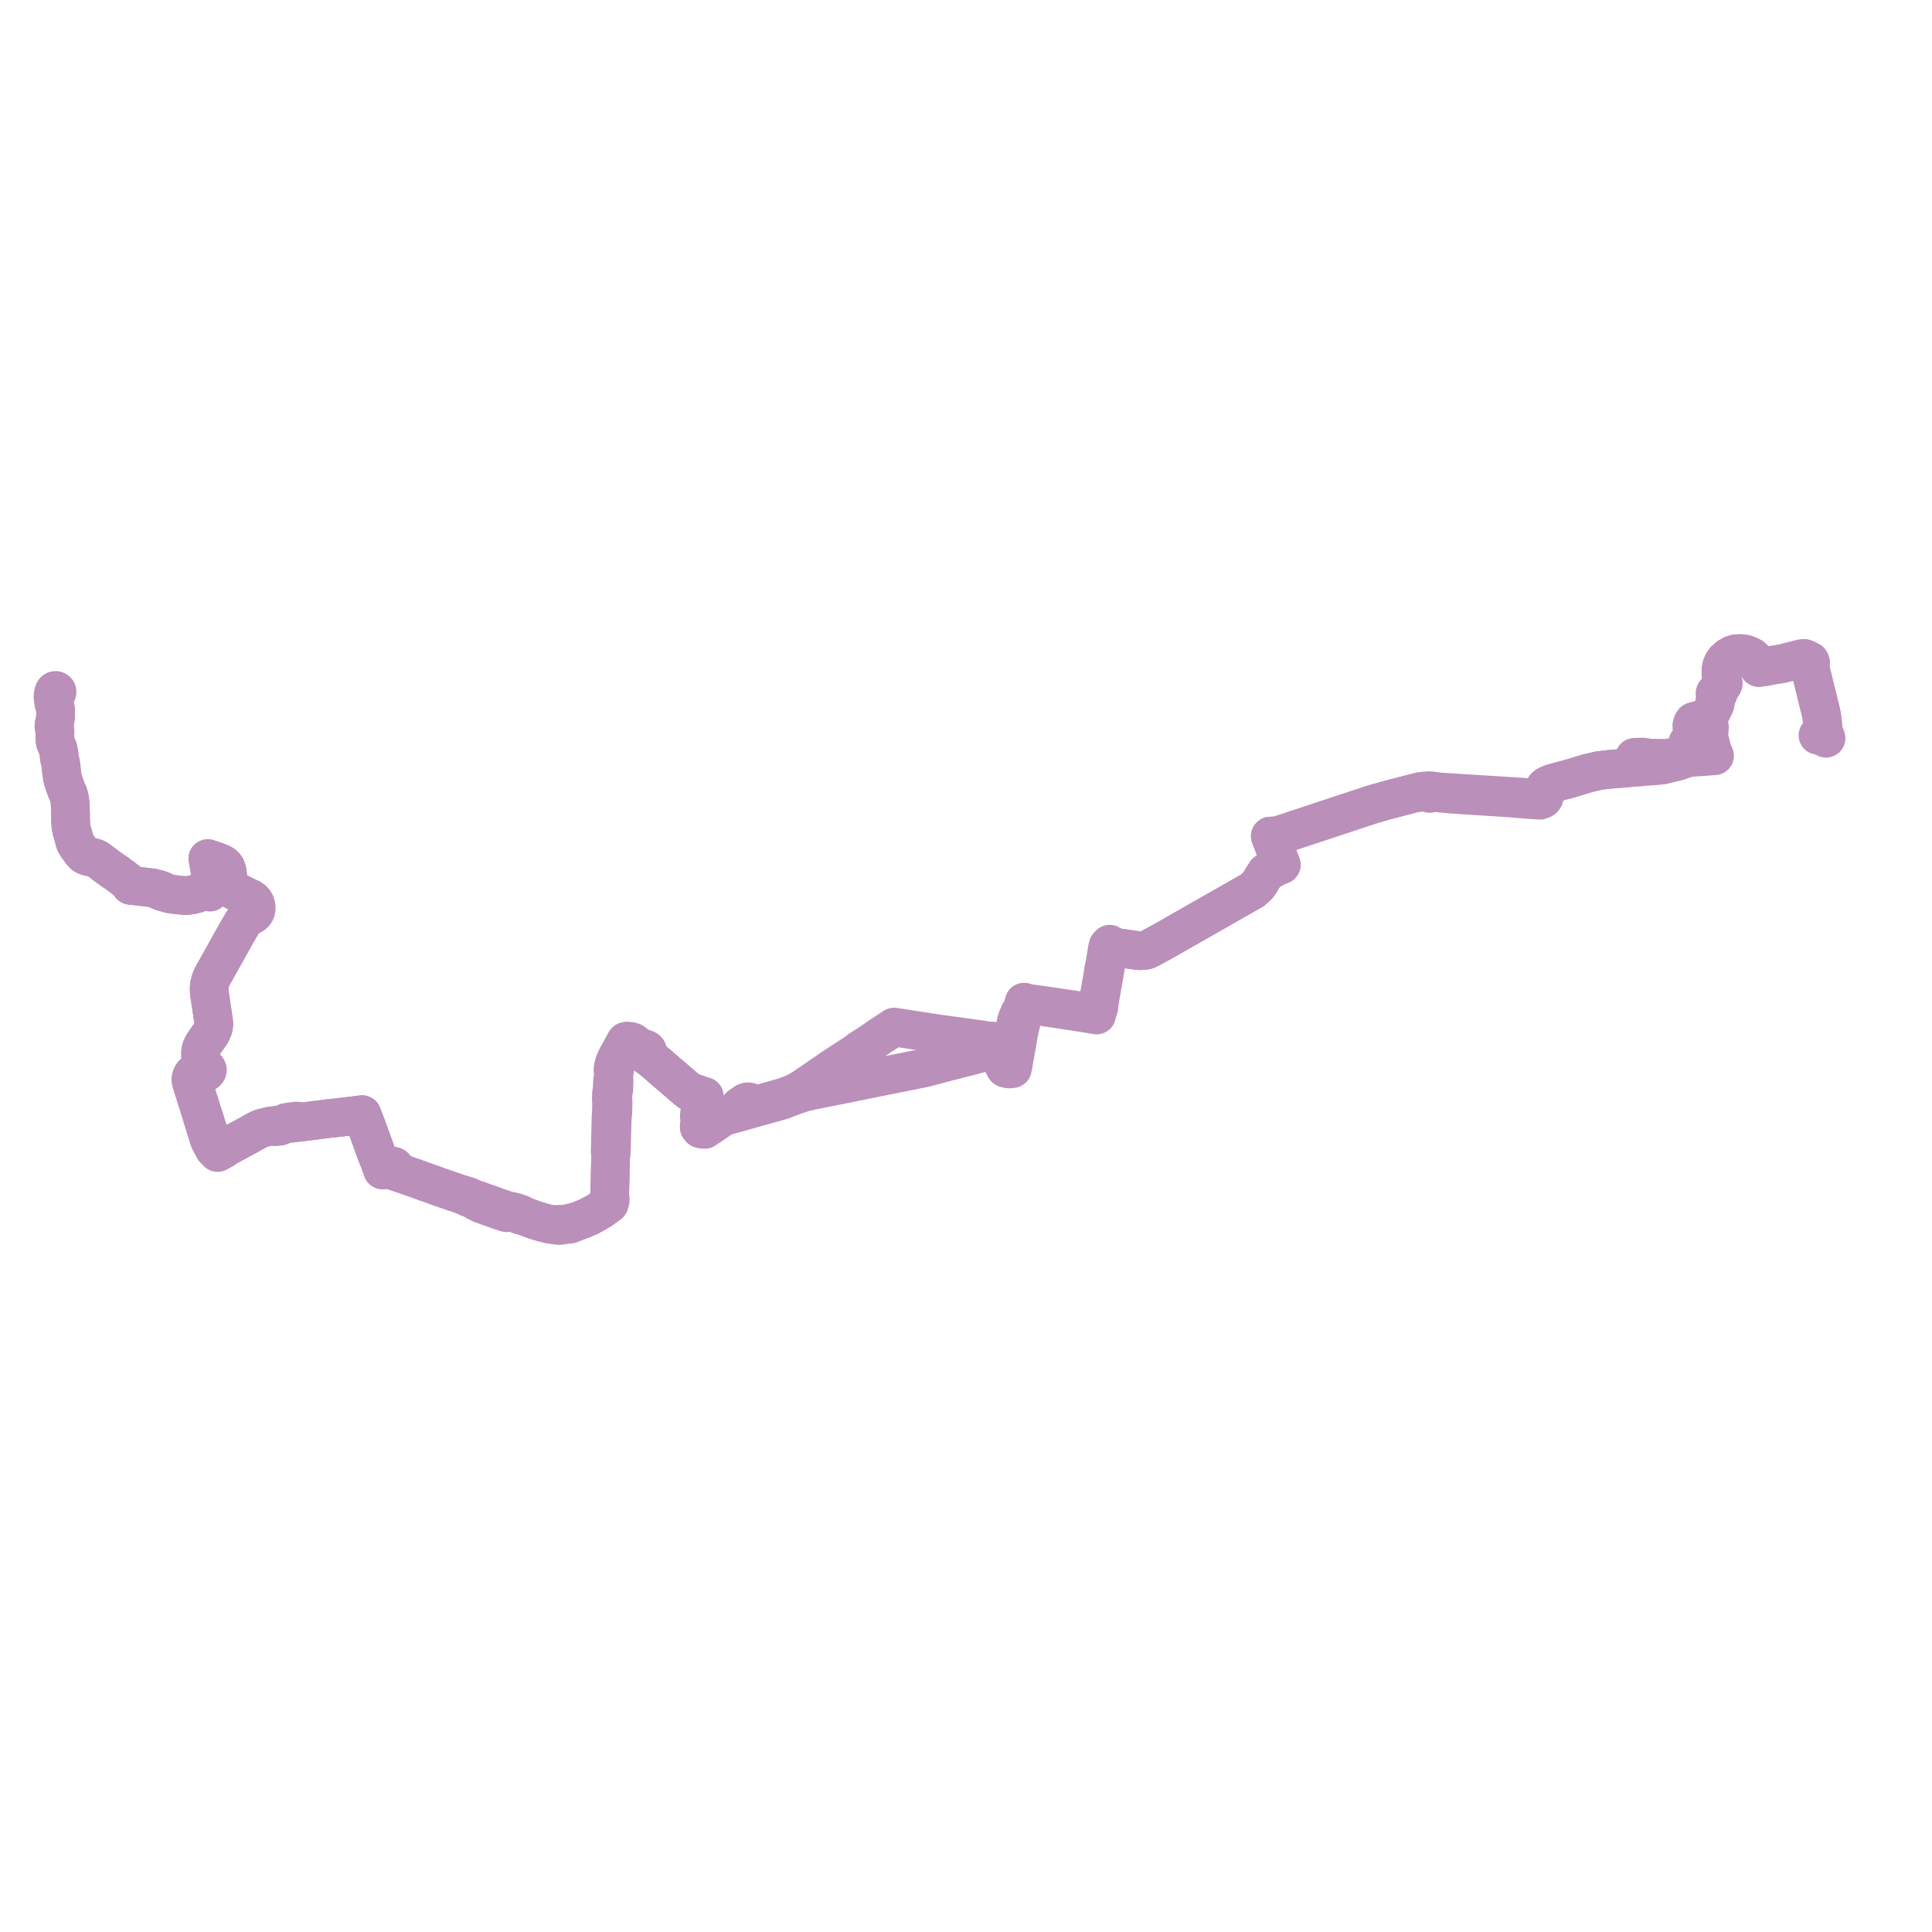     
<svg width="729.449" height="729.449" version="1.1"
     xmlns="http://www.w3.org/2000/svg">

  <title>Plan de ligne</title>
  <desc>Du 2024-02-02 au 2024-08-25</desc>

<path d='M 20.367 263.477 L 20.472 263.013 L 20.588 262.643 L 20.65 262.448 L 20.744 262.232 L 20.877 262.051 L 21.171 261.737 L 21.371 261.621 L 21.44 261.547 L 21.495 261.463 L 21.532 261.371 L 21.551 261.275 L 21.552 261.176 L 21.533 261.08 L 21.497 260.987 L 21.443 260.903 L 21.293 260.767 L 21.222 260.738 L 21.104 260.69 L 20.899 260.678 L 20.702 260.733 L 20.538 260.847 L 20.46 260.943 L 20.407 261.051 L 20.199 261.635 L 20.118 261.997 L 20.058 262.366 L 20.032 262.528 L 20.016 263.068 L 20 263.254 L 20.116 263.58 L 20.253 264.021 L 20.261 264.228 L 20.259 264.832 L 20.303 265.187 L 20.32 265.39 L 20.391 265.639 L 20.549 266.109 L 20.811 267.013 L 20.85 267.209 L 20.889 267.445 L 20.95 267.875 L 20.979 268.192 L 20.983 268.515 L 20.997 269.646 L 20.977 270.797 L 20.969 270.872 L 20.954 270.967 L 20.859 271.476 L 20.81 271.744 L 20.443 273.528 L 20.404 273.78 L 20.369 274.057 L 20.366 274.164 L 20.372 274.302 L 20.427 274.558 L 20.709 275.604 L 20.739 275.756 L 20.754 275.916 L 20.761 276.133 L 20.748 276.35 L 20.703 276.783 L 20.69 277.222 L 20.71 277.642 L 20.764 278.623 L 20.773 279.005 L 20.781 279.393 L 20.784 279.574 L 20.806 279.803 L 20.853 280.083 L 20.916 280.304 L 21.06 280.689 L 21.666 282.131 L 21.892 282.747 L 22.012 283.316 L 22.248 284.463 L 22.303 284.977 L 22.452 286.376 L 22.504 286.633 L 22.695 287.325 L 23.088 289.435 L 23.118 289.836 L 23.129 290.524 L 23.16 290.797 L 23.265 291.532 L 23.399 292.469 L 23.496 293.126 L 23.713 294.164 L 24.005 295.183 L 25.014 298.103 L 25.207 298.573 L 25.612 299.377 L 25.756 299.718 L 25.964 300.339 L 26.3 301.761 L 26.431 302.717 L 26.49 303.705 L 26.628 306.753 L 26.634 307.294 L 26.643 308.073 L 26.626 309.078 L 26.649 309.644 L 26.668 310.346 L 26.697 311.012 L 26.809 312.133 L 27.027 313.244 L 27.224 314.017 L 27.76 315.862 L 27.895 316.327 L 28.022 316.871 L 28.148 317.416 L 28.374 318.11 L 28.719 318.755 L 29.257 319.536 L 30.115 320.784 L 30.297 321.001 L 30.797 321.68 L 31.365 322.355 L 31.711 322.673 L 32.222 322.991 L 32.727 323.201 L 33.284 323.389 L 34.565 323.633 L 35.161 323.765 L 35.799 323.939 L 36.11 324.065 L 36.371 324.171 L 36.63 324.312 L 36.856 324.451 L 37.598 324.999 L 38.408 325.624 L 39.606 326.493 L 40.278 326.988 L 40.951 327.484 L 42.068 328.307 L 42.878 328.91 L 43.099 329.046 L 44.09 329.655 L 45.428 330.681 L 45.813 330.951 L 46.752 331.677 L 47.469 332.231 L 48.317 332.847 L 48.765 333.181 L 48.964 333.435 L 49.163 333.689 L 49.197 333.839 L 49.293 334.277 L 50.463 334.387 L 51.104 334.478 L 51.425 334.525 L 54.565 334.87 L 54.844 334.904 L 57.341 335.203 L 58.139 335.365 L 59.226 335.681 L 59.619 335.837 L 59.896 336.152 L 60.481 336.388 L 60.812 336.521 L 61.34 336.736 L 61.989 336.783 L 63.26 337.271 L 64.264 337.495 L 65.492 337.665 L 67.456 337.913 L 68.226 337.983 L 69.62 338.109 L 70.411 338.13 L 71.254 338.046 L 72.261 337.872 L 73.239 337.677 L 74.357 337.372 L 75.293 337.027 L 76.252 336.645 L 76.821 336.444 L 77.345 336.347 L 77.812 336.366 L 78.049 336.383 L 78.414 336.477 L 78.872 336.676 L 79.264 336.847 L 79.373 336.152 L 79.412 335.552 L 79.424 334.1 L 79.428 333.587 L 79.461 332.008 L 79.339 331.561 L 79.355 330.455 L 79.346 329.845 L 79.35 329.336 L 79.304 328.759 L 78.988 326.989 L 78.865 326.406 L 78.82 326.158 L 78.633 324.779 L 78.467 324.182 L 79.78 324.611 L 80.079 324.709 L 80.355 324.813 L 82.697 325.642 L 83.453 325.966 L 83.667 326.072 L 84.345 326.506 L 84.812 326.907 L 85.247 327.52 L 85.472 328.023 L 85.663 328.56 L 85.79 329.21 L 85.872 329.853 L 85.932 330.371 L 85.988 330.869 L 86.123 332.099 L 86.233 332.955 L 86.486 333.824 L 86.883 334.655 L 87.195 335.176 L 87.581 335.627 L 88.204 336.182 L 89.185 336.656 L 92.373 338.196 L 94.709 339.325 L 95.331 339.74 L 95.679 340.107 L 96.03 340.539 L 96.355 341.141 L 96.532 341.731 L 96.676 342.378 L 96.686 343.102 L 96.554 343.824 L 96.322 344.34 L 96.011 344.771 L 95.431 345.291 L 93.477 346.373 L 92.682 346.944 L 92.134 347.584 L 91.619 348.286 L 91.329 348.798 L 90.691 349.903 L 90.155 350.793 L 89.875 351.257 L 89.545 351.798 L 89.378 352.114 L 89.065 352.703 L 88.779 353.222 L 88.206 354.2 L 87.457 355.552 L 87.071 356.238 L 85.998 358.204 L 85.718 358.71 L 85.305 359.441 L 84.968 360.042 L 83.94 361.877 L 83.689 362.325 L 83.024 363.513 L 82.108 365.148 L 81.679 365.913 L 81.603 366.054 L 81.472 366.287 L 80.722 367.62 L 80.325 368.35 L 80.01 368.97 L 79.698 369.674 L 79.471 370.353 L 79.235 371.236 L 79.063 372.108 L 78.99 372.675 L 78.977 373.721 L 79.013 374.523 L 79.093 375.171 L 79.613 378.707 L 79.785 379.832 L 79.878 380.439 L 80.068 381.675 L 80.209 382.646 L 80.324 383.433 L 80.647 385.644 L 80.729 386.398 L 80.711 386.988 L 80.519 388.127 L 79.98 389.46 L 79.644 390.125 L 79.213 390.773 L 78.694 391.509 L 78.161 392.266 L 77.135 393.737 L 76.667 394.473 L 76.323 395.145 L 76.083 395.745 L 75.891 396.351 L 75.784 396.939 L 75.728 397.481 L 75.723 398.168 L 75.739 398.497 L 75.772 398.738 L 75.862 399.286 L 75.99 399.782 L 76.192 400.54 L 76.585 401.939 L 76.636 402.702 L 76.779 403.272 L 76.593 403.43 L 76.456 403.626 L 75.667 403.856 L 75.082 403.989 L 74.239 404.331 L 73.706 404.676 L 73.228 405.101 L 72.747 405.618 L 72.436 406.136 L 72.216 406.649 L 72.081 407.131 L 72.059 407.52 L 72.085 408.005 L 72.216 408.497 L 72.517 409.524 L 73.595 412.952 L 74.87 417.006 L 75.819 420.059 L 76.03 420.736 L 76.193 421.311 L 76.384 421.948 L 76.805 423.296 L 76.958 423.813 L 77.245 424.743 L 77.423 425.3 L 77.707 426.227 L 78.08 427.416 L 78.632 429.179 L 78.771 429.62 L 78.875 429.953 L 79.04 430.478 L 79.712 431.789 L 80.059 432.358 L 80.76 433.661 L 80.889 433.893 L 81.544 434.142 L 81.856 434.658 L 82.148 435.165 L 83.373 434.495 L 83.656 434.339 L 84.575 433.832 L 85.499 432.819 L 86.81 432.358 L 88.85 431.26 L 92.246 429.434 L 92.675 429.195 L 96.396 427.113 L 98.03 426.279 L 99.08 425.872 L 99.59 425.772 L 100.719 425.472 L 101.223 425.347 L 101.821 425.199 L 102.11 425.168 L 103.055 425.065 L 103.811 425.42 L 104.121 425.393 L 104.905 425.311 L 105.294 425.262 L 105.754 425.204 L 107.355 424.5 L 108.047 424.328 L 109.113 424.21 L 110.284 424.079 L 111.954 423.904 L 113.516 423.681 L 114.224 423.593 L 124.209 422.315 L 124.511 422.28 L 125.378 422.194 L 127.798 421.941 L 128.949 421.802 L 129.868 421.69 L 131.714 421.466 L 135.626 420.985 L 135.978 420.936 L 136.678 420.837 L 136.956 421.554 L 137.102 421.928 L 137.248 422.302 L 137.638 423.343 L 138.052 424.34 L 138.805 426.395 L 139.611 428.599 L 141.617 434.155 L 142.504 436.577 L 143.516 438.78 L 143.627 439.631 L 143.861 440.224 L 144.059 440.747 L 144.111 440.896 L 144.184 441.106 L 144.424 441.762 L 145.299 441.7 L 147.596 441.558 L 147.685 441.662 L 147.791 441.751 L 147.975 441.853 L 148.18 441.911 L 148.298 442.015 L 149.079 442.284 L 149.96 442.485 L 155.634 444.47 L 156.41 444.742 L 162.159 446.792 L 163.695 447.329 L 165 447.824 L 169.188 449.288 L 170.067 449.586 L 175.209 451.329 L 175.934 451.771 L 176.396 451.974 L 176.913 452.2 L 177.13 452.293 L 177.538 452.163 L 178.314 452.518 L 179.221 453.005 L 179.534 453.464 L 179.731 453.559 L 180.19 453.792 L 180.954 454.189 L 181.308 454.377 L 181.975 454.665 L 183.221 455.109 L 184.885 455.702 L 188.346 456.922 L 189.349 457.278 L 191.191 457.87 L 191.658 457.824 L 192.073 457.517 L 192.585 457.515 L 192.789 457.512 L 193.096 457.536 L 193.965 457.94 L 194.324 458.031 L 196.406 458.782 L 197.351 458.94 L 199.306 459.672 L 200.017 459.938 L 201.022 460.316 L 201.932 460.642 L 204.196 461.341 L 205.441 461.688 L 205.601 461.725 L 206.447 461.929 L 207.524 462.19 L 208.532 462.326 L 210.107 462.521 L 210.797 462.693 L 211.064 462.699 L 211.311 462.69 L 211.527 462.682 L 212.1 462.525 L 213.103 462.382 L 213.825 462.265 L 214.522 462.128 L 214.916 462.242 L 215.508 462.126 L 216.346 461.76 L 217.237 461.371 L 219.52 460.541 L 221.788 459.569 L 222.459 459.264 L 222.984 458.996 L 224.328 458.263 L 225.463 457.631 L 226.866 456.803 L 227.884 456.043 L 228.421 455.642 L 229.99 454.49 L 230.368 453.422 L 230.378 453.169 L 230.393 452.529 L 230.174 451.897 L 230.214 450.412 L 230.336 445.825 L 230.405 442.367 L 230.416 441.986 L 230.426 441.353 L 230.441 440.779 L 230.592 435.674 L 230.817 435.229 L 230.823 434.952 L 230.853 433.598 L 230.865 433.013 L 230.879 432.388 L 231.006 427.676 L 231.159 422.264 L 231.224 421.676 L 231.105 420.911 L 231.132 420.357 L 231.143 420.23 L 231.401 420.1 L 231.448 418.002 L 231.493 415.97 L 231.411 415.413 L 231.435 413.301 L 231.459 413.034 L 231.487 412.46 L 231.713 411.611 L 231.769 411.179 L 231.796 410.259 L 231.871 408.113 L 231.59 407.651 L 231.676 405.085 L 232.016 404.417 L 232.073 403.788 L 232.163 403.166 L 232.284 402.476 L 232.422 402.007 L 232.542 401.599 L 232.894 400.662 L 233.555 399.384 L 234.628 397.38 L 235.053 396.633 L 235.693 395.495 L 235.956 395.013 L 236.189 394.744 L 236.398 394.616 L 236.693 394.488 L 237.23 394.31 L 237.585 394.18 L 238.242 394.358 L 238.837 394.405 L 239.215 394.445 L 239.457 394.457 L 239.777 394.451 L 240.448 395.108 L 241.269 395.821 L 241.602 396.298 L 242.954 397.274 L 243.525 398.066 L 243.801 398.318 L 244.42 398.823 L 245.183 399.216 L 246.374 400.22 L 248.03 401.616 L 248.952 402.402 L 249.268 402.676 L 249.819 403.171 L 253.273 406.142 L 255.43 407.983 L 256.634 409.019 L 258.536 410.656 L 259.224 411.245 L 260.152 411.994 L 260.891 412.318 L 261.633 412.581 L 263.768 413.241 L 264.151 413.418 L 264.541 413.668 L 265.005 413.72 L 265.374 413.841 L 265.937 413.954 L 265.961 414.307 L 265.911 414.73 L 265.816 415.307 L 265.558 415.924 L 265.376 416.736 L 265.123 418.392 L 264.864 420.093 L 264.883 420.482 L 265.055 420.913 L 265.28 421.161 L 266.026 421.569 L 267.381 421.577 L 270.315 421.635 L 271.215 421.654 L 271.589 421.652 L 273.153 421.646 L 273.625 421.426 L 276.076 420.719 L 277.548 420.393 L 277.929 420.297 L 278.65 420.094 L 279.148 419.949 L 283.761 418.646 L 285.498 418.156 L 288.063 417.432 L 291.53 416.453 L 293.524 415.917 L 294.486 415.633 L 295.271 415.407 L 300.32 413.5 L 301.994 412.93 L 302.235 412.849 L 303.099 412.557 L 303.432 412.466 L 304.145 412.274 L 306.848 411.688 L 312.594 410.532 L 314.709 410.107 L 315.181 410.012 L 315.756 409.899 L 320.8 408.909 L 321.975 408.653 L 327.328 407.577 L 329.209 407.19 L 329.994 407.028 L 334.981 406.018 L 335.611 405.89 L 340.139 404.989 L 340.776 404.862 L 341.714 404.673 L 344.619 404.09 L 347.04 403.597 L 347.198 403.567 L 347.643 403.483 L 348.015 403.418 L 348.67 403.275 L 353.536 402.015 L 354.248 401.819 L 358.315 400.742 L 361.762 399.868 L 362.497 399.682 L 362.739 399.621 L 365.961 398.804 L 366.982 398.528 L 368.385 398.15 L 368.712 398.062 L 371.101 397.417 L 371.655 397.268 L 372.145 397.136 L 373.822 396.697 L 376.873 395.9 L 378.144 396.157 L 378.405 396.419 L 378.566 396.801 L 378.598 397.186 L 378.381 398.133 L 378.184 398.993 L 378.105 399.516 L 378.087 400.019 L 378.113 400.327 L 378.191 400.61 L 378.473 401.233 L 378.772 401.895 L 379.388 403.02 L 379.539 403.277 L 379.896 403.402 L 380.495 403.536 L 380.984 403.616 L 381.392 403.581 L 382.26 403.482 L 382.516 402.124 L 382.744 400.912 L 383.031 399.131 L 383.652 395.738 L 383.825 394.793 L 384.212 392.679 L 384.271 392.051 L 384.374 391.4 L 384.462 390.971 L 384.589 390.223 L 385.048 388.177 L 385.381 386.714 L 385.809 384.827 L 387.079 379.852 L 387.24 379.819 L 387.401 379.706 L 387.569 379.504 L 387.7 379.359 L 387.886 379.226 L 388.875 379.329 L 404.745 381.746 L 406.539 382.019 L 407.402 382.15 L 408.716 382.36 L 410.152 382.582 L 411.792 382.855 L 412.163 382.919 L 413.081 383.077 L 413.58 383.163 L 414.048 383.243 L 414.088 382.968 L 414.135 382.654 L 414.863 380.463 L 414.944 379.474 L 415.095 378.511 L 415.418 376.451 L 415.588 375.483 L 415.797 374.298 L 416.484 370.392 L 416.69 369.223 L 417.223 366.207 L 417.519 364.234 L 418.157 360.649 L 418.496 358.707 L 418.776 357.501 L 419.366 357.578 L 420.314 357.537 L 429.593 358.917 L 430.646 358.953 L 431.879 358.89 L 432.94 358.677 L 433.633 358.386 L 437.561 356.256 L 438.802 355.584 L 472.976 336.101 L 474.84 334.392 L 476.222 332.367 L 476.43 331.967 L 478.009 329.436 L 481.007 327.719 L 482.084 327.155 L 483.76 326.499 L 481.916 321.703 L 480.067 316.897 L 479.75 316.05 L 479.615 315.692 L 482.012 315.573 L 484.215 314.928 L 490.579 312.822 L 500.511 309.536 L 503.792 308.45 L 507.366 307.268 L 518.399 303.618 L 524.921 301.794 L 534.919 299.203 L 536.084 299.24 L 537.371 299.111 L 538.007 299.089 L 538.558 299.15 L 539.034 299.276 L 539.783 299.593 L 540.297 299.484 L 540.752 299.383 L 541.436 299.292 L 542.057 299.313 L 542.606 299.331 L 545.193 299.575 L 545.326 299.588 L 546.363 299.687 L 548.117 299.854 L 549.306 299.931 L 551.824 300.094 L 559.732 300.607 L 571.066 301.343 L 576.897 301.851 L 581.493 302.13 L 582.33 301.812 L 582.615 301.653 L 582.768 301.452 L 582.999 301.11 L 583.181 300.418 L 583.217 299.375 L 583.319 298.675 L 583.514 298.158 L 583.954 297.362 L 584.33 296.865 L 584.619 296.356 L 585.785 295.864 L 586.88 295.553 L 588.179 295.187 L 592.617 294.01 L 593.988 293.595 L 596.466 292.845 L 599.658 291.878 L 601.86 291.367 L 602.018 291.334 L 603.65 290.957 L 607.967 290.45 L 615.314 289.849 L 617.375 289.614 L 617.776 289.709 L 618.58 289.655 L 618.829 289.625 L 620.351 289.437 L 624.697 289.148 L 627.909 288.822 L 629.079 288.494 L 633.674 287.397 L 635.63 286.691 L 637.365 286.123 L 637.771 286.08 L 638.696 285.983 L 640.045 285.885 L 640.27 285.869 L 644.705 285.548 L 646.39 285.426 L 647.358 285.355 L 646.616 283.538 L 646.478 283.059 L 646.313 282.527 L 645.603 279.909 L 645.528 279.634 L 645.266 278.531 L 645.24 277.574 L 645.235 277.371 L 645.248 276.579 L 645.42 274.675 L 645.422 274.567 L 645.248 273.663 L 644.734 272.872 L 644.216 272.298 L 644.071 271.418 L 644.985 269.947 L 645.8 269.356 L 646.392 268.282 L 646.77 267.468 L 647.522 265.875 L 647.61 265.448 L 647.611 264.946 L 647.615 263.4 L 648.052 262.682 L 648.477 262.289 L 648.636 262.125 L 648.711 261.941 L 648.713 261.744 L 648.642 261.558 L 648.602 261.501 L 648.971 260.553 L 650.259 258.718 L 650.465 258.398 L 650.588 258.034 L 650.534 257.503 L 650.307 256.582 L 650.054 255.552 L 649.765 254.379 L 649.765 253.924 L 649.782 252.984 L 649.997 251.653 L 650.489 250.401 L 651.267 249.294 L 652.554 248.123 L 654.151 247.215 L 655.26 246.88 L 656.838 246.75 L 658.446 246.892 L 659.437 247.144 L 660.143 247.437 L 661.381 248.044 L 662.589 249.137 L 663.368 250.353 L 663.698 251.151 L 664.05 252.001 L 666.504 251.685 L 668.06 251.356 L 672.713 250.596 L 672.812 250.572 L 678.481 249.157 L 680.448 248.666 L 681.125 248.609 L 681.56 248.728 L 681.713 248.802 L 682.087 248.986 L 682.49 249.421 L 682.237 249.599 L 682.127 249.848 L 681.998 250.137 L 682.014 250.29 L 682.174 250.569 L 682.235 250.675 L 682.809 250.899 L 683.202 250.805 L 683.801 253.829 L 684.541 256.838 L 685.837 262.105 L 686.924 266.602 L 687.003 266.882 L 687.046 267.033 L 687.322 268.017 L 687.801 270.303 L 688.019 272.171 L 688.183 273.585 L 688.254 274.557 L 688.332 275.628 L 688.39 276.136 L 688.304 276.249 L 687.964 276.699 L 687.661 277.125 L 686.971 277.252 L 686.386 277.617' fill='transparent' stroke='#ba8fba' stroke-linecap='round' stroke-linejoin='round' stroke-width='14.589'/><path d='M 689.449 278.744 L 689.337 278.217 L 689.052 277.749 L 688.484 277.314 L 688.39 276.136 L 688.332 275.628 L 688.277 274.87 L 688.254 274.557 L 688.183 273.585 L 687.801 270.303 L 687.322 268.017 L 687.046 267.033 L 687.003 266.882 L 686.924 266.602 L 685.837 262.105 L 685.205 259.536 L 683.801 253.829 L 683.202 250.805 L 683.385 250.677 L 683.624 250.14 L 683.388 249.602 L 682.958 249.403 L 682.49 249.421 L 682.087 248.986 L 681.713 248.802 L 681.56 248.728 L 681.125 248.609 L 680.448 248.666 L 676.254 249.713 L 672.812 250.572 L 672.713 250.596 L 668.06 251.356 L 666.504 251.685 L 664.05 252.001 L 663.368 250.353 L 662.589 249.137 L 661.381 248.044 L 660.143 247.437 L 659.437 247.144 L 658.446 246.892 L 656.838 246.75 L 655.26 246.88 L 654.151 247.215 L 652.554 248.123 L 651.267 249.294 L 650.489 250.401 L 649.997 251.653 L 649.782 252.984 L 649.765 253.924 L 649.765 254.379 L 650.307 256.582 L 650.534 257.503 L 650.588 258.034 L 650.465 258.398 L 650.259 258.718 L 649.99 259.102 L 648.971 260.553 L 648.666 260.842 L 648.483 261.016 L 648.207 261.281 L 647.973 261.291 L 647.76 261.385 L 647.602 261.546 L 647.526 261.727 L 647.522 261.923 L 647.59 262.107 L 647.632 262.169 L 647.615 263.4 L 647.613 264.175 L 647.61 265.448 L 647.522 265.875 L 646.77 267.468 L 646.392 268.282 L 645.8 269.356 L 644.985 269.947 L 644.071 271.418 L 643.529 271.776 L 641.919 271.906 L 640.76 272.033 L 640.049 272.204 L 639.426 272.416 L 639.03 273.013 L 638.768 273.805 L 638.828 275.012 L 638.973 276.535 L 639.041 277.246 L 639.074 277.592 L 638.905 278.23 L 638.358 279.099 L 637.907 279.556 L 637.316 280.315 L 637.181 280.502 L 637.047 281.347 L 637.005 282.117 L 637.001 282.207 L 636.937 283.823 L 636.937 284.114 L 637.014 284.829 L 636.35 284.789 L 633.919 285.365 L 632.061 285.847 L 628.827 286.33 L 622.825 286.227 L 621.82 286.075 L 620.219 285.831 L 617.131 285.923 L 617.393 287.355 L 617.444 287.631 L 617.193 288.59 L 616.741 289.157 L 615.937 289.614 L 615.314 289.849 L 607.967 290.45 L 606.427 290.631 L 603.65 290.957 L 602.018 291.334 L 601.86 291.367 L 599.658 291.878 L 596.466 292.845 L 592.617 294.01 L 588.179 295.187 L 586.88 295.553 L 585.785 295.864 L 584.619 296.356 L 584.012 296.607 L 583.416 297.087 L 583.05 297.77 L 582.75 298.604 L 582.654 299.528 L 582.617 300.028 L 582.591 300.377 L 582.474 300.777 L 582.282 300.974 L 582.043 301.17 L 581.469 301.387 L 578.014 301.169 L 548.109 299.288 L 546.492 299.181 L 546.183 299.16 L 545.446 299.116 L 543.222 298.982 L 542.322 298.844 L 540.721 298.598 L 539.505 298.539 L 538.805 298.577 L 537.581 298.679 L 536.401 298.814 L 535.529 299.003 L 534.919 299.203 L 528.009 300.994 L 524.921 301.794 L 518.399 303.618 L 507.366 307.268 L 503.792 308.45 L 490.579 312.822 L 484.215 314.928 L 482.012 315.573 L 479.615 315.692 L 479.75 316.05 L 480.067 316.897 L 483.76 326.499 L 482.084 327.155 L 481.007 327.719 L 480.209 328.176 L 478.009 329.436 L 476.43 331.967 L 476.222 332.367 L 474.84 334.392 L 472.976 336.101 L 438.802 355.584 L 433.633 358.386 L 432.94 358.677 L 431.879 358.89 L 430.646 358.953 L 429.593 358.917 L 424.962 358.228 L 420.314 357.537 L 419.561 356.985 L 419.285 356.672 L 418.984 356.48 L 418.368 357.106 L 418.068 358.377 L 417.955 359.06 L 417.703 360.58 L 417.108 364.169 L 416.883 365.19 L 416.721 365.927 L 416.32 368.525 L 416.223 369.152 L 416.063 370.058 L 415.117 375.401 L 414.944 376.378 L 414.65 378.15 L 414.599 378.444 L 414.395 379.618 L 414.02 381.212 L 413.154 382.498 L 412.177 382.343 L 411.183 382.186 L 409.711 381.97 L 408.623 381.805 L 407.508 381.636 L 406.629 381.498 L 404.984 381.237 L 393.897 379.586 L 391.445 379.252 L 388.428 378.84 L 388.025 378.746 L 387.444 378.586 L 387 378.461 L 386.65 378.362 L 386.522 378.904 L 386.305 379.82 L 386.096 380.701 L 384.865 382.641 L 383.834 385.206 L 382.682 390.715 L 382.172 393.114 L 382.032 393.342 L 381.854 393.512 L 381.628 393.67 L 381.396 393.81 L 381.014 393.921 L 380.625 393.895 L 376.099 393.226 L 374.346 393.043 L 373.116 393.006 L 372.216 392.86 L 370.983 392.659 L 370.46 392.573 L 367.207 392.121 L 365.917 391.943 L 363.019 391.544 L 362.844 391.52 L 361.851 391.383 L 357.211 390.743 L 354.619 390.386 L 354.001 390.301 L 345.231 388.951 L 343.166 388.633 L 341.539 388.383 L 339.555 388.077 L 339.206 388.02 L 338.898 387.973 L 337.565 387.771 L 336.977 388.172 L 336.749 388.327 L 332.524 391.091 L 332.085 391.395 L 328.324 393.999 L 324.64 396.328 L 323.154 397.495 L 322.868 397.688 L 318.747 400.364 L 315.152 402.698 L 314.284 403.288 L 313.473 403.852 L 305.35 409.41 L 303.406 410.74 L 303.113 410.95 L 302.916 411.062 L 302.333 411.393 L 301.604 411.808 L 300.296 412.508 L 298.96 413.098 L 297.384 413.694 L 296.44 414.031 L 295.506 414.335 L 294.186 414.716 L 289.104 416.149 L 287.768 416.526 L 285.859 416.986 L 285.106 416.966 L 284.247 416.687 L 283.855 416.444 L 283.341 416.183 L 282.986 416.069 L 282.707 416.017 L 282.458 415.985 L 282.174 415.993 L 281.829 416.087 L 281.525 416.202 L 279.452 417.615 L 278.543 418.561 L 277.936 419.223 L 277.36 419.709 L 276.75 420.244 L 276.076 420.719 L 273.625 421.426 L 273.153 421.646 L 271.766 422.593 L 271.464 422.796 L 269.018 424.435 L 268.282 424.932 L 266.069 426.424 L 264.896 426.323 L 264.423 426.176 L 264.189 425.916 L 263.996 425.619 L 263.998 425.005 L 264.267 422.918 L 264.332 422.414 L 264.036 421.614 L 264.092 420.698 L 264.335 418.831 L 264.649 416.424 L 264.986 415.895 L 265.123 415.334 L 265.242 415.051 L 265.033 414.554 L 264.978 414.443 L 264.841 414.171 L 264.541 413.668 L 264.151 413.418 L 263.768 413.241 L 261.633 412.581 L 260.891 412.318 L 260.152 411.994 L 259.224 411.245 L 258.536 410.656 L 256.421 408.836 L 255.43 407.983 L 253.273 406.142 L 249.819 403.171 L 249.268 402.676 L 248.952 402.402 L 248.501 402.017 L 248.03 401.616 L 245.183 399.216 L 244.795 398.596 L 244.672 398.321 L 244.635 397.921 L 244.623 397.722 L 244.602 397.404 L 244.559 397.015 L 244.509 396.758 L 244.422 396.602 L 244.203 396.357 L 243.929 396.197 L 243.436 395.988 L 243.164 395.911 L 242.804 395.866 L 242.546 395.847 L 242.433 395.839 L 242.223 395.841 L 241.922 395.82 L 241.269 395.821 L 240.448 395.108 L 239.777 394.451 L 239.603 393.981 L 239.311 393.74 L 239.053 393.536 L 238.797 393.404 L 238.561 393.313 L 237.942 393.174 L 237.928 393.174 L 237.517 393.131 L 236.716 393.047 L 236.258 393.164 L 235.983 393.539 L 235.589 394.333 L 235.38 394.696 L 234.722 395.922 L 234.499 396.337 L 234.092 397.079 L 232.985 399.074 L 232.346 400.39 L 232.099 400.986 L 231.914 401.493 L 231.69 402.319 L 231.497 403.065 L 231.455 403.611 L 231.42 404.17 L 231.676 405.085 L 231.635 406.317 L 231.59 407.651 L 231.25 408.084 L 231.209 409.52 L 231.157 410.668 L 231.108 411.259 L 231.061 411.585 L 230.962 412.28 L 230.847 412.968 L 230.823 415.406 L 230.92 415.969 L 230.898 416.635 L 230.877 417.632 L 230.832 419.684 L 230.826 420.051 L 231.143 420.23 L 231.132 420.357 L 231.105 420.911 L 230.698 421.428 L 230.677 422.396 L 230.674 422.531 L 230.547 427.663 L 230.508 429.664 L 230.454 432.376 L 230.427 433.003 L 230.42 433.147 L 230.378 434.929 L 230.592 435.674 L 230.441 440.779 L 230.426 441.353 L 230.416 441.986 L 230.405 442.367 L 230.336 445.825 L 230.251 449.024 L 230.174 451.897 L 229.823 452.515 L 229.802 452.945 L 229.792 453.15 L 229.786 453.415 L 229.99 454.49 L 228.421 455.642 L 228.043 455.925 L 226.866 456.803 L 225.463 457.631 L 224.328 458.263 L 222.984 458.996 L 222.459 459.264 L 221.788 459.569 L 219.52 460.541 L 217.237 461.371 L 215.717 461.648 L 215.408 461.704 L 214.896 461.795 L 214.522 462.128 L 213.825 462.265 L 213.103 462.382 L 212.1 462.525 L 211.46 462.259 L 211.183 462.258 L 211.076 462.257 L 210.756 462.249 L 210.107 462.521 L 208.532 462.326 L 207.724 462.217 L 207.524 462.19 L 205.601 461.725 L 205.441 461.688 L 204.196 461.341 L 201.932 460.642 L 201.022 460.316 L 200.017 459.938 L 197.351 458.94 L 196.586 458.395 L 195.833 458.137 L 194.462 457.668 L 193.521 457.459 L 193.096 457.536 L 192.789 457.512 L 192.585 457.515 L 192.073 457.517 L 191.662 457.037 L 191.159 456.921 L 188.865 456.149 L 188.145 455.908 L 187.158 455.567 L 186.248 455.188 L 183.673 454.306 L 182.76 453.979 L 180.276 453.088 L 179.995 452.993 L 179.769 452.945 L 179.221 453.005 L 178.314 452.518 L 177.538 452.163 L 177.37 451.915 L 177.207 451.868 L 176.717 451.68 L 175.992 451.402 L 175.209 451.329 L 170.067 449.586 L 169.188 449.288 L 165 447.824 L 163.695 447.329 L 163.415 447.231 L 162.159 446.792 L 156.41 444.742 L 149.96 442.485 L 149.485 441.83 L 149.342 441.553 L 149.215 441.221 L 149.225 441.058 L 149.201 440.896 L 149.118 440.694 L 148.946 440.485 L 148.712 440.336 L 148.44 440.264 L 148.158 440.274 L 147.992 440.322 L 147.838 440.398 L 146.941 440.54 L 146.072 440.813 L 145.425 440.374 L 143.516 438.78 L 142.504 436.577 L 142.308 436.041 L 141.617 434.155 L 139.611 428.599 L 138.052 424.34 L 137.638 423.343 L 137.248 422.302 L 137.102 421.928 L 136.956 421.554 L 136.678 420.837 L 135.978 420.936 L 135.626 420.985 L 131.714 421.466 L 129.868 421.69 L 128.949 421.802 L 127.798 421.941 L 125.378 422.194 L 124.511 422.28 L 124.209 422.315 L 123.072 422.46 L 114.224 423.593 L 113.516 423.681 L 112.66 423.319 L 111.936 423.268 L 111.104 423.373 L 109.702 423.545 L 108.918 423.641 L 108.557 423.705 L 107.971 423.808 L 107.355 424.5 L 105.608 424.677 L 104.388 424.827 L 104.035 424.89 L 103.055 425.065 L 102.11 425.168 L 101.821 425.199 L 100.719 425.472 L 99.59 425.772 L 99.08 425.872 L 98.03 426.279 L 96.396 427.113 L 94.777 428.019 L 92.675 429.195 L 92.246 429.434 L 87.558 431.955 L 86.81 432.358 L 85.499 432.819 L 84.844 432.784 L 83.916 433.005 L 83.374 432.84 L 82.809 432.793 L 82.237 432.649 L 81.785 432.459 L 81.373 432.245 L 80.492 431.934 L 80.225 431.411 L 80.148 431.258 L 79.724 430.383 L 79.572 430.011 L 79.348 429.289 L 79.218 428.868 L 79.204 428.823 L 79.082 428.428 L 78.85 427.712 L 78.4 426.344 L 77.76 424.216 L 77.593 423.659 L 77.311 422.759 L 77.003 421.782 L 76.574 420.59 L 75.563 417.255 L 74.99 415.458 L 73.437 410.583 L 73.042 409.344 L 72.852 408.382 L 72.77 407.847 L 72.76 407.219 L 72.8 406.907 L 72.931 406.496 L 73.156 406.087 L 73.467 405.774 L 73.858 405.502 L 74.437 405.1 L 74.795 404.91 L 75.275 404.7 L 75.799 404.603 L 76.605 404.614 L 76.83 404.789 L 77.101 404.894 L 77.401 404.917 L 77.695 404.854 L 77.813 404.787 L 77.953 404.709 L 78.148 404.503 L 78.283 404.189 L 78.284 403.85 L 78.152 403.534 L 77.905 403.286 L 77.702 403.18 L 77.569 403.139 L 77.04 402.529 L 76.585 401.939 L 76.192 400.54 L 75.99 399.782 L 75.862 399.286 L 75.772 398.738 L 75.739 398.497 L 75.723 398.168 L 75.726 397.811 L 75.728 397.481 L 75.784 396.939 L 75.891 396.351 L 76.083 395.745 L 76.323 395.145 L 76.667 394.473 L 77.135 393.737 L 78.161 392.266 L 79.213 390.773 L 79.644 390.125 L 79.98 389.46 L 80.519 388.127 L 80.711 386.988 L 80.729 386.398 L 80.647 385.644 L 80.324 383.433 L 80.209 382.646 L 80.068 381.675 L 79.878 380.439 L 79.785 379.832 L 79.613 378.707 L 79.093 375.171 L 79.013 374.523 L 78.977 373.721 L 78.99 372.675 L 79.063 372.108 L 79.235 371.236 L 79.471 370.353 L 79.698 369.674 L 80.01 368.97 L 80.325 368.35 L 80.722 367.62 L 81.472 366.287 L 81.603 366.054 L 81.679 365.913 L 82.108 365.148 L 82.632 364.212 L 83.024 363.513 L 83.689 362.325 L 84.968 360.042 L 85.305 359.441 L 85.718 358.71 L 85.998 358.204 L 87.071 356.238 L 87.457 355.552 L 88.206 354.2 L 88.779 353.222 L 89.065 352.703 L 89.378 352.114 L 89.545 351.798 L 89.875 351.257 L 90.691 349.903 L 91.329 348.798 L 91.619 348.286 L 92.134 347.584 L 92.682 346.944 L 93.477 346.373 L 95.431 345.291 L 96.011 344.771 L 96.322 344.34 L 96.554 343.824 L 96.686 343.102 L 96.676 342.378 L 96.532 341.731 L 96.355 341.141 L 96.03 340.539 L 95.679 340.107 L 95.331 339.74 L 94.709 339.325 L 92.373 338.196 L 90.424 337.255 L 88.204 336.182 L 87.581 335.627 L 87.195 335.176 L 86.883 334.655 L 86.486 333.824 L 86.233 332.955 L 86.123 332.099 L 85.988 330.869 L 85.932 330.371 L 85.872 329.853 L 85.79 329.21 L 85.663 328.56 L 85.472 328.023 L 85.247 327.52 L 84.812 326.907 L 84.345 326.506 L 83.667 326.072 L 83.453 325.966 L 82.697 325.642 L 80.355 324.813 L 80.079 324.709 L 79.78 324.611 L 78.467 324.182 L 78.633 324.779 L 78.82 326.158 L 78.865 326.406 L 78.988 326.989 L 79.245 328.43 L 79.304 328.759 L 79.35 329.336 L 79.346 329.845 L 79.355 330.455 L 79.339 331.561 L 79.461 332.008 L 79.428 333.587 L 79.412 335.552 L 78.927 335.991 L 78.414 336.477 L 78.049 336.383 L 77.812 336.366 L 77.345 336.347 L 76.821 336.444 L 76.252 336.645 L 75.293 337.027 L 74.702 337.245 L 74.357 337.372 L 73.239 337.677 L 72.261 337.872 L 71.254 338.046 L 70.411 338.13 L 69.62 338.109 L 67.456 337.913 L 65.492 337.665 L 64.264 337.495 L 63.26 337.271 L 61.989 336.783 L 61.572 336.412 L 61.133 336.226 L 60.336 335.928 L 60.071 335.835 L 59.619 335.837 L 59.226 335.681 L 58.139 335.365 L 57.341 335.203 L 54.565 334.87 L 52.496 334.642 L 51.425 334.525 L 51.104 334.478 L 50.463 334.387 L 49.293 334.277 L 49.197 333.839 L 49.163 333.689 L 48.964 333.435 L 48.765 333.181 L 48.317 332.847 L 47.469 332.231 L 45.813 330.951 L 45.428 330.681 L 44.09 329.655 L 43.099 329.046 L 42.878 328.91 L 42.068 328.307 L 40.951 327.484 L 40.278 326.988 L 39.606 326.493 L 38.408 325.624 L 37.598 324.999 L 36.856 324.451 L 36.63 324.312 L 36.371 324.171 L 36.11 324.065 L 35.799 323.939 L 35.161 323.765 L 34.565 323.633 L 33.284 323.389 L 32.727 323.201 L 32.222 322.991 L 31.711 322.673 L 31.365 322.355 L 30.797 321.68 L 30.297 321.001 L 30.115 320.784 L 29.247 319.521 L 28.719 318.755 L 28.374 318.11 L 28.148 317.416 L 28.022 316.871 L 27.895 316.327 L 27.76 315.862 L 27.224 314.017 L 27.027 313.244 L 26.809 312.133 L 26.697 311.012 L 26.668 310.346 L 26.649 309.644 L 26.626 309.078 L 26.643 308.073 L 26.634 307.294 L 26.628 306.753 L 26.49 303.705 L 26.431 302.717 L 26.3 301.761 L 25.964 300.339 L 25.756 299.718 L 25.612 299.377 L 25.207 298.573 L 25.014 298.103 L 24.432 296.417 L 24.005 295.183 L 23.713 294.164 L 23.496 293.126 L 23.399 292.469 L 23.265 291.532 L 23.16 290.797 L 23.129 290.524 L 23.118 289.836 L 23.088 289.435 L 22.695 287.325 L 22.504 286.633 L 22.452 286.376 L 22.303 284.977 L 22.248 284.463 L 22.012 283.316 L 21.892 282.747 L 21.666 282.131 L 21.06 280.689 L 20.916 280.304 L 20.853 280.083 L 20.806 279.803 L 20.784 279.574 L 20.781 279.393 L 20.773 279.005 L 20.764 278.623 L 20.71 277.642 L 20.69 277.222 L 20.703 276.783 L 20.748 276.35 L 20.761 276.133 L 20.754 275.916 L 20.739 275.756 L 20.709 275.604 L 20.427 274.558 L 20.372 274.302 L 20.366 274.164 L 20.369 274.057 L 20.404 273.78 L 20.443 273.528 L 20.627 272.636 L 20.81 271.744 L 20.954 270.967 L 20.969 270.872 L 20.977 270.797 L 20.997 269.646 L 20.991 269.176 L 20.983 268.515 L 20.979 268.192 L 20.95 267.875 L 20.889 267.445 L 20.85 267.209 L 20.811 267.013 L 20.549 266.109 L 20.391 265.639 L 20.32 265.39 L 20.303 265.187 L 20.259 264.832 L 20.261 264.228 L 20.253 264.021 L 20.367 263.477' fill='transparent' stroke='#ba8fba' stroke-linecap='round' stroke-linejoin='round' stroke-width='14.589'/>
</svg>

